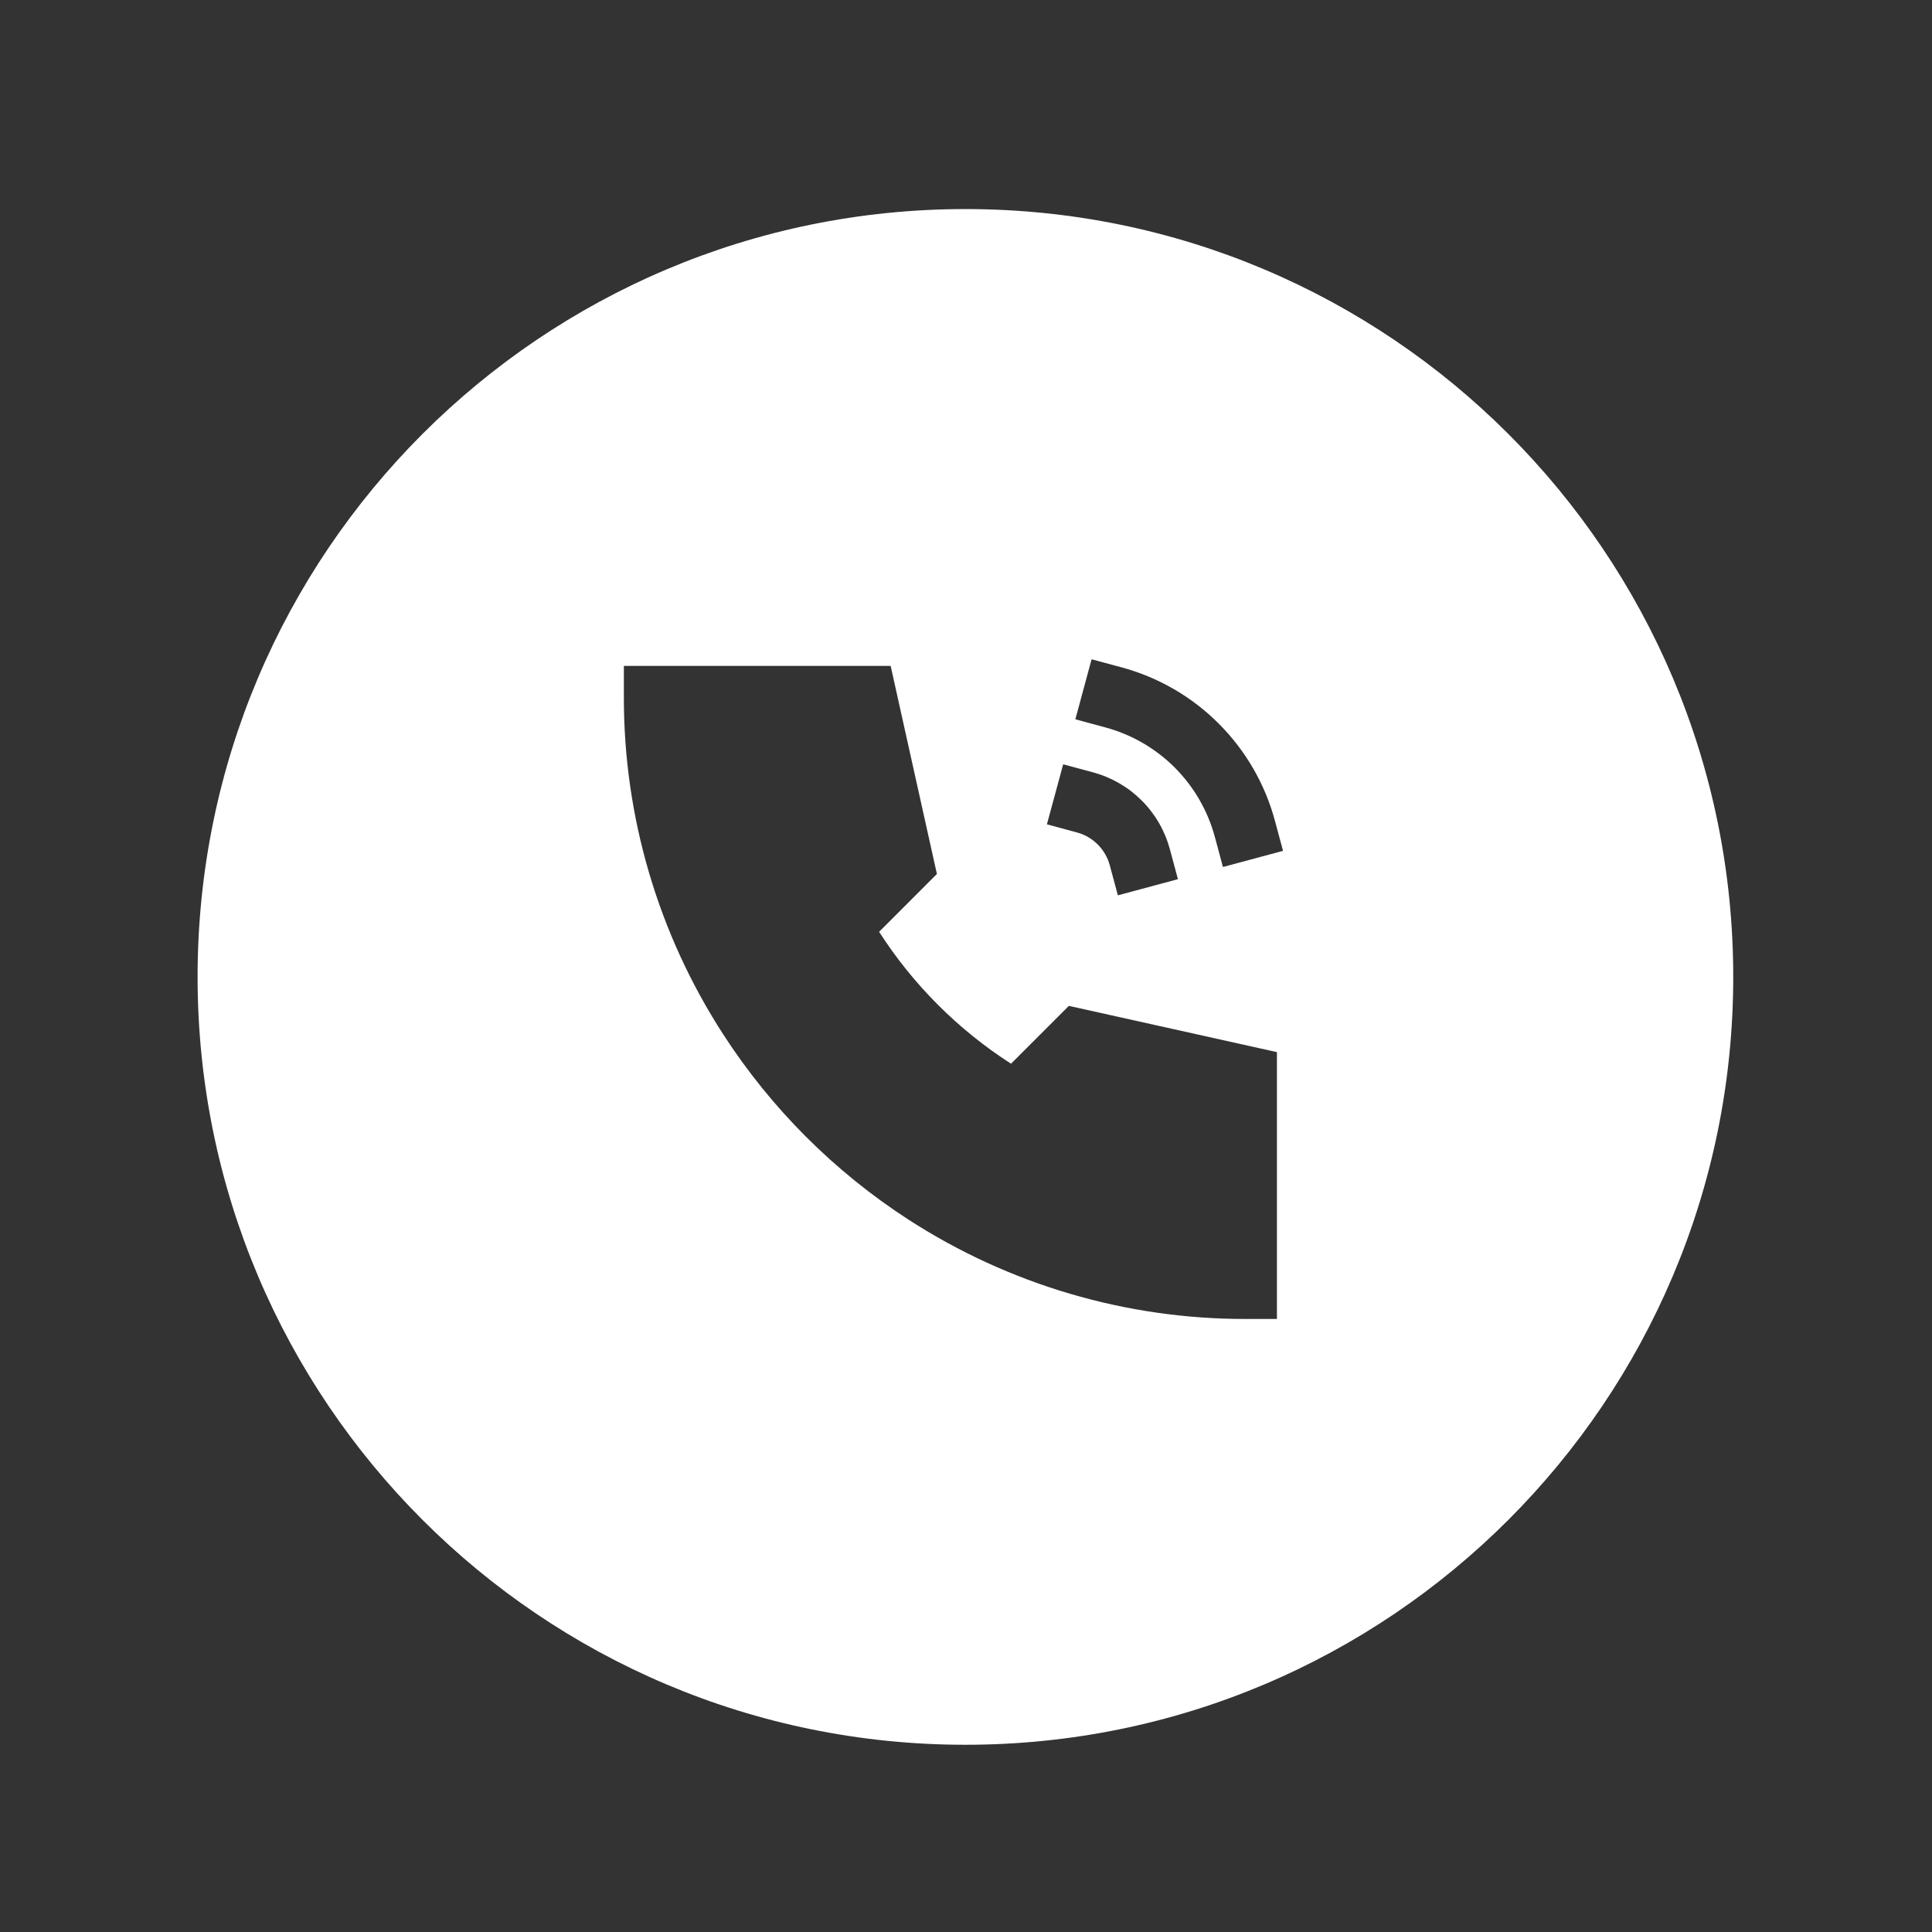 <svg width="33" height="33" viewBox="0 0 33 33" fill="none" xmlns="http://www.w3.org/2000/svg">
<rect x="0" y="0" width="33" height="33" fill="#333333" stroke="none"/>
<g id="Icon Frame">
<path id="Subtract" fill-rule="evenodd" clip-rule="evenodd" d="M16.49 3.571C9.247 3.571 3.375 9.443 3.375 16.686C3.375 23.93 9.247 29.802 16.49 29.802C23.734 29.802 29.605 23.93 29.605 16.686C29.605 9.443 23.734 3.571 16.49 3.571ZM19.158 11.399L18.645 11.261L18.368 12.286L18.881 12.425C19.329 12.546 19.738 12.783 20.066 13.111C20.394 13.44 20.63 13.848 20.751 14.297L20.889 14.809L21.915 14.533L21.777 14.02C21.608 13.392 21.277 12.82 20.817 12.36C20.358 11.9 19.786 11.569 19.158 11.399ZM18.673 13.193L18.16 13.055L17.882 14.08L18.395 14.219C18.53 14.255 18.652 14.326 18.751 14.425C18.849 14.524 18.92 14.646 18.956 14.78L19.094 15.293L20.12 15.017L19.982 14.504C19.897 14.19 19.732 13.904 19.502 13.674C19.272 13.444 18.986 13.278 18.673 13.193ZM10.656 11.374H15.213L16.003 14.928L15.016 15.916C15.597 16.82 16.365 17.588 17.269 18.169L18.257 17.181L21.811 17.971V22.529H21.279C19.235 22.532 17.233 21.942 15.516 20.831C14.251 20.012 13.173 18.934 12.354 17.669C11.242 15.952 10.653 13.95 10.656 11.905V11.374Z" fill="white"/>
</g>
</svg>
